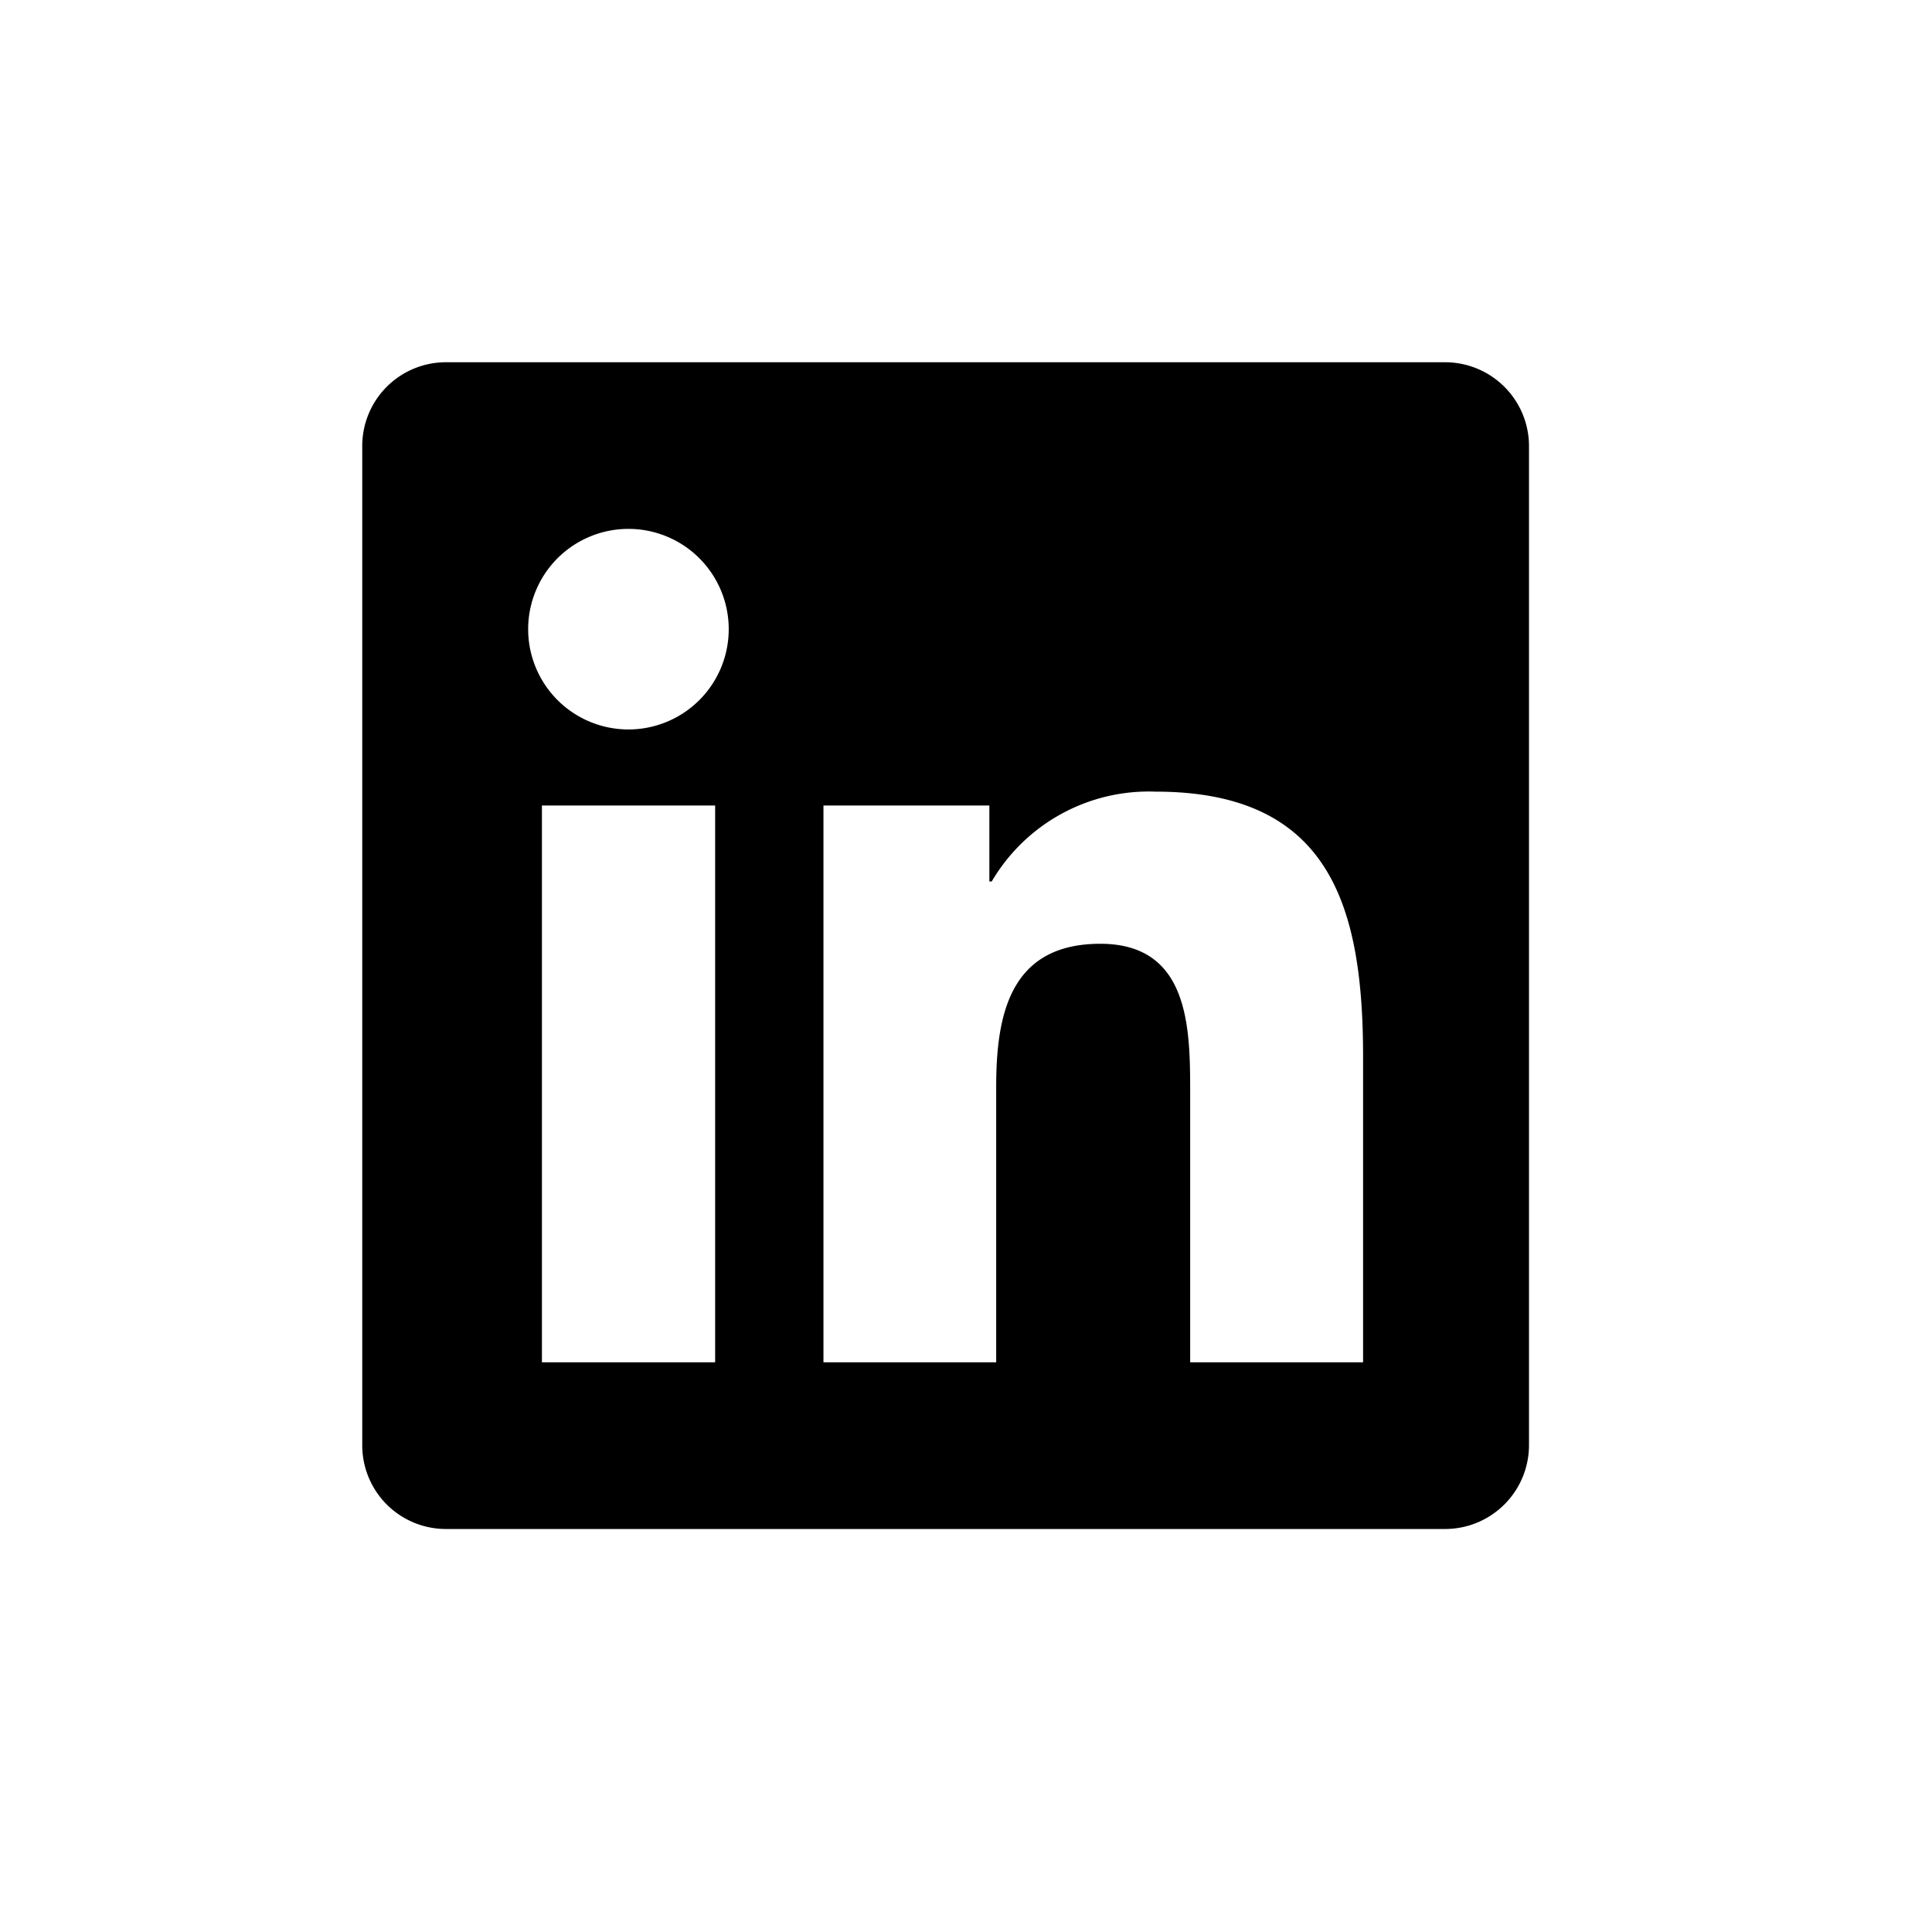 <svg xmlns="http://www.w3.org/2000/svg" xmlns:xlink="http://www.w3.org/1999/xlink" width="32" height="32" viewBox="0 0 32 32">
  <rect x="0" y="0" width="32" height="32" fill="#808080" stroke="none"/>
  <defs>
    <clipPath id="clip-linkedin">
      <rect width="32" height="32"/>
    </clipPath>
  </defs>
  <g id="linkedin" clip-path="url(#clip-linkedin)">
    <rect width="32" height="32" fill="#fff"/>
    <path id="Path_1440" data-name="Path 1440" d="M17.945,32H1.376A1.386,1.386,0,0,0,0,33.393V49.932a1.386,1.386,0,0,0,1.376,1.393H17.945a1.39,1.39,0,0,0,1.38-1.393V33.393A1.39,1.39,0,0,0,17.945,32ZM5.841,48.564H2.976V39.342H5.845v9.223ZM4.409,38.082a1.661,1.661,0,1,1,1.661-1.661A1.661,1.661,0,0,1,4.409,38.082ZM16.577,48.564H13.713V44.078c0-1.07-.022-2.446-1.488-2.446C10.732,41.632,10.5,42.8,10.5,44v4.564H7.639V39.342h2.748V40.6h.039a3.017,3.017,0,0,1,2.713-1.488c2.9,0,3.438,1.911,3.438,4.4Z" transform="translate(6 -26)"/>
  </g>
</svg>
